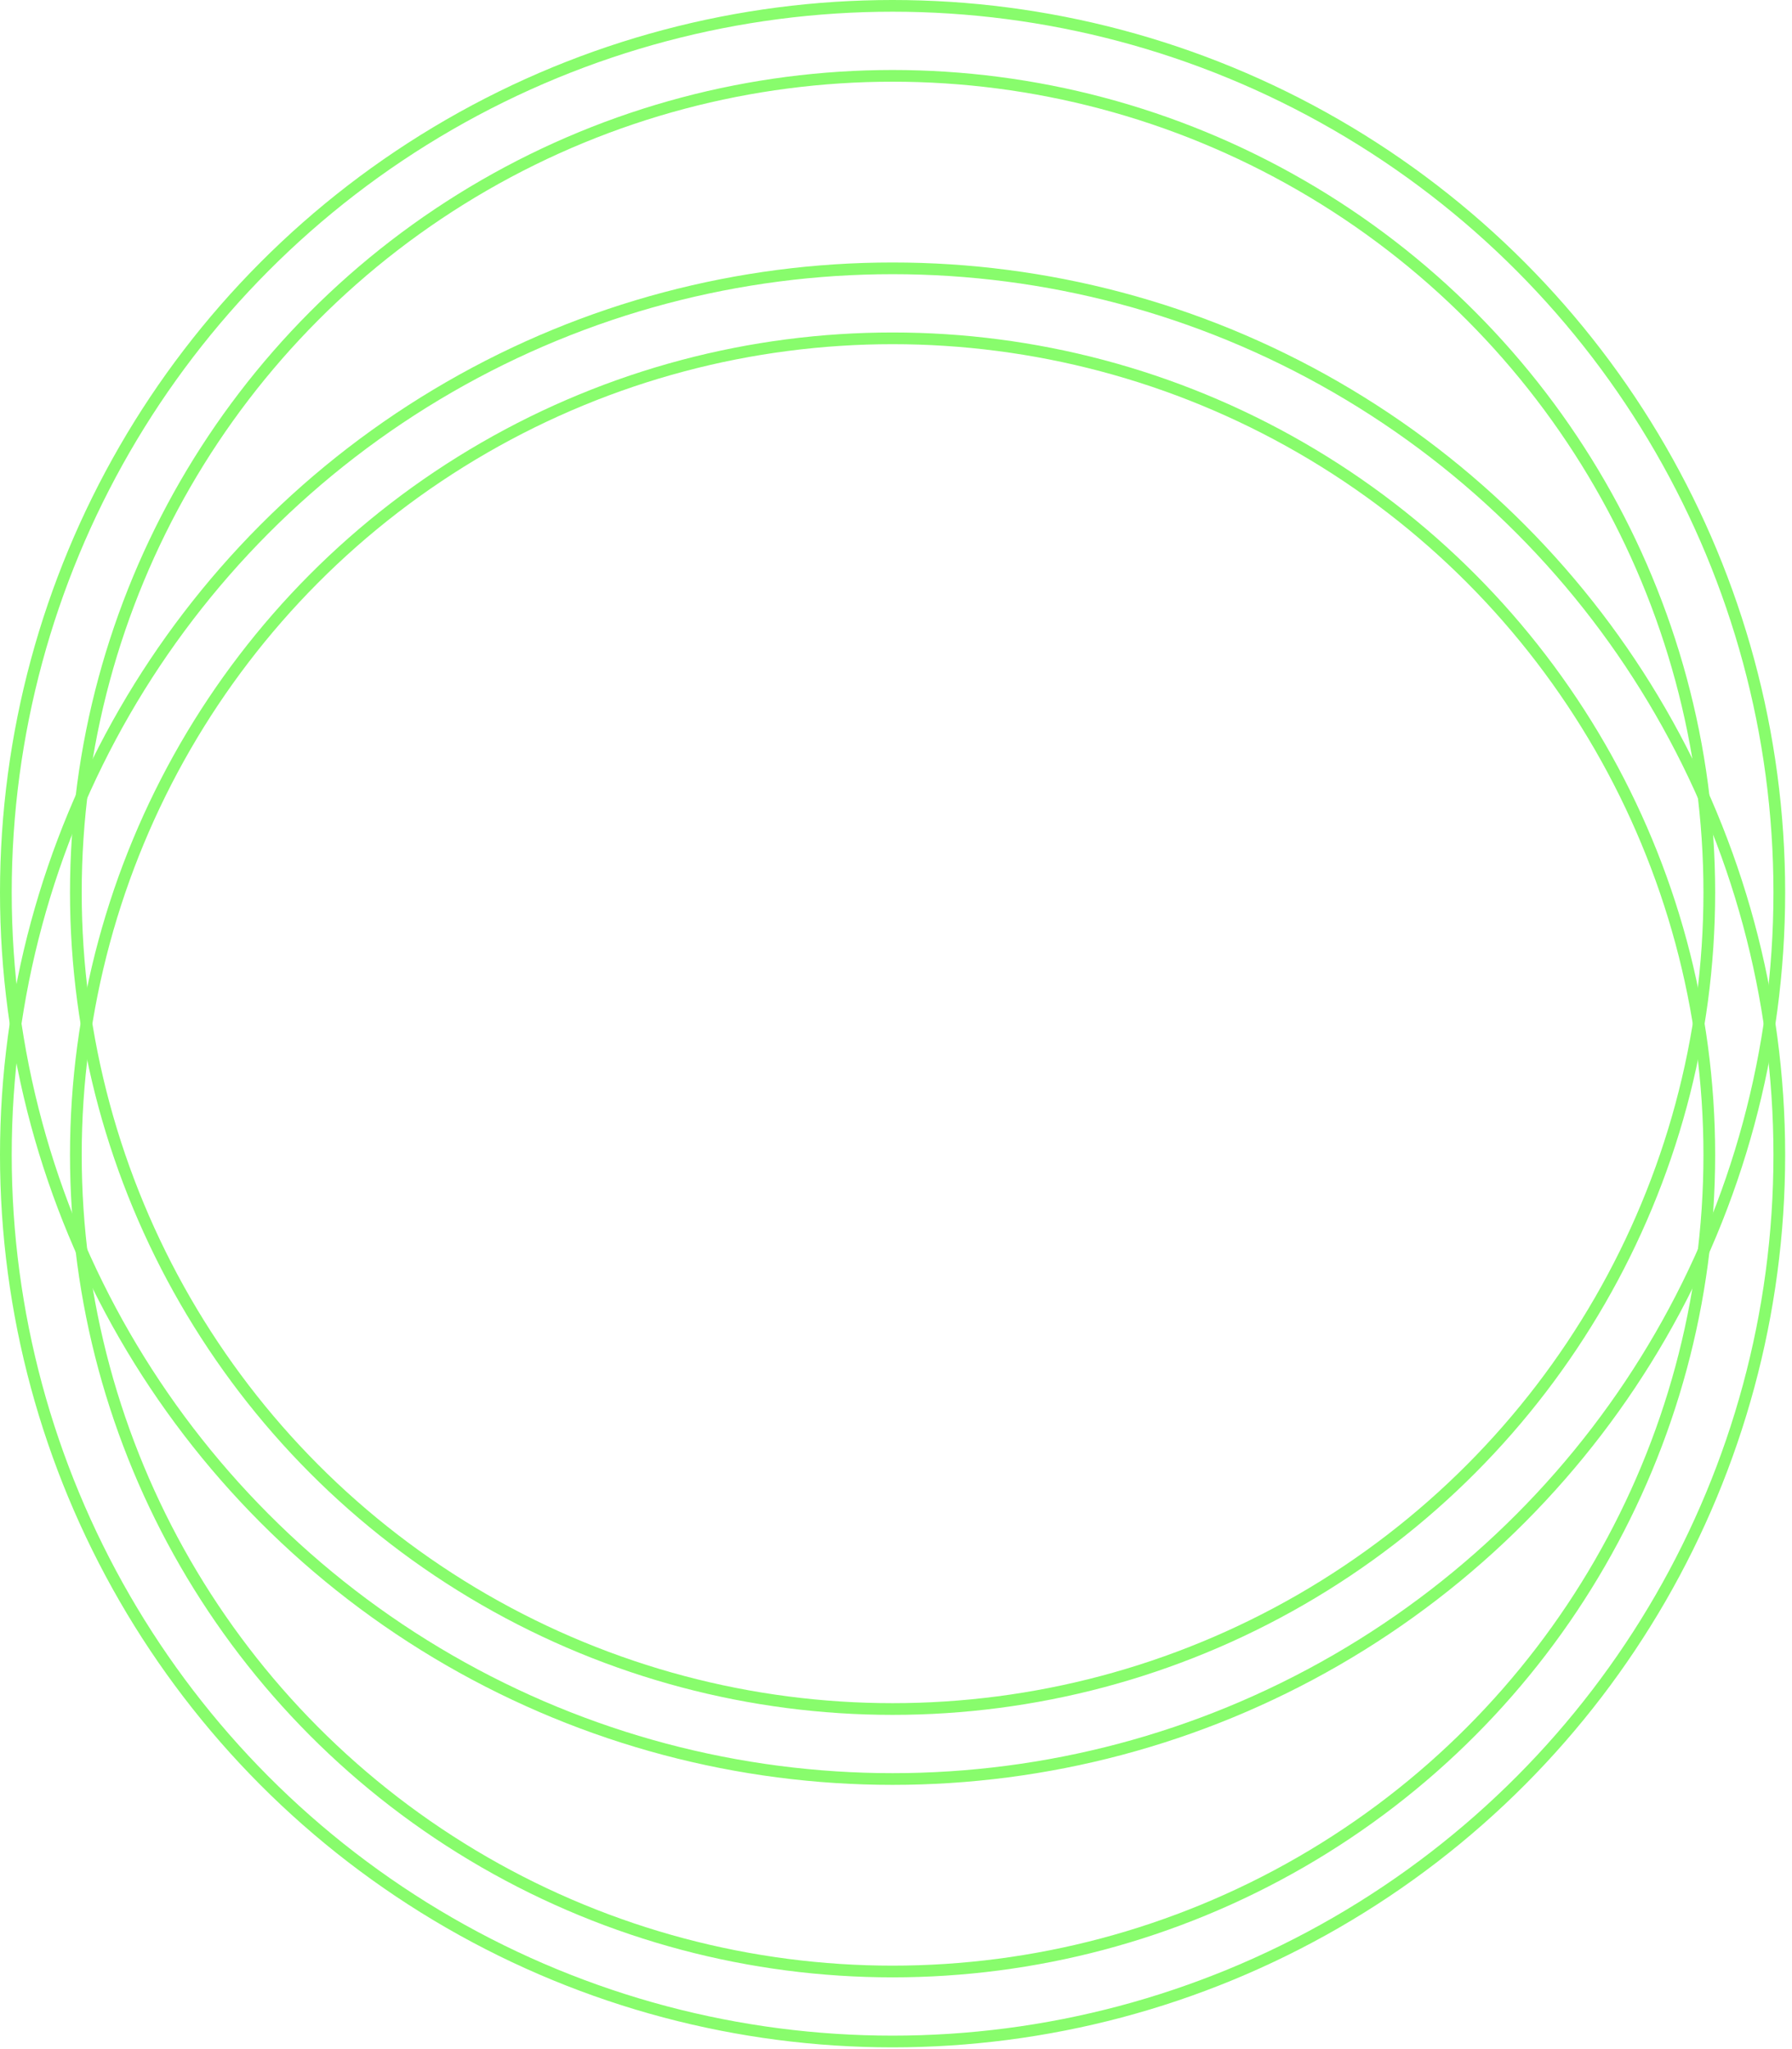 <svg width="153" height="175" viewBox="0 0 153 175" fill="none" xmlns="http://www.w3.org/2000/svg">
<circle cx="76.208" cy="76.208" r="75.708" stroke="#88FC6C"/>
<circle cx="76.208" cy="76.208" r="69.731" stroke="#88FC6C"/>
<circle cx="76.208" cy="98.622" r="75.708" stroke="#88FC6C"/>
<circle cx="76.208" cy="98.622" r="69.731" stroke="#88FC6C"/>
</svg>
